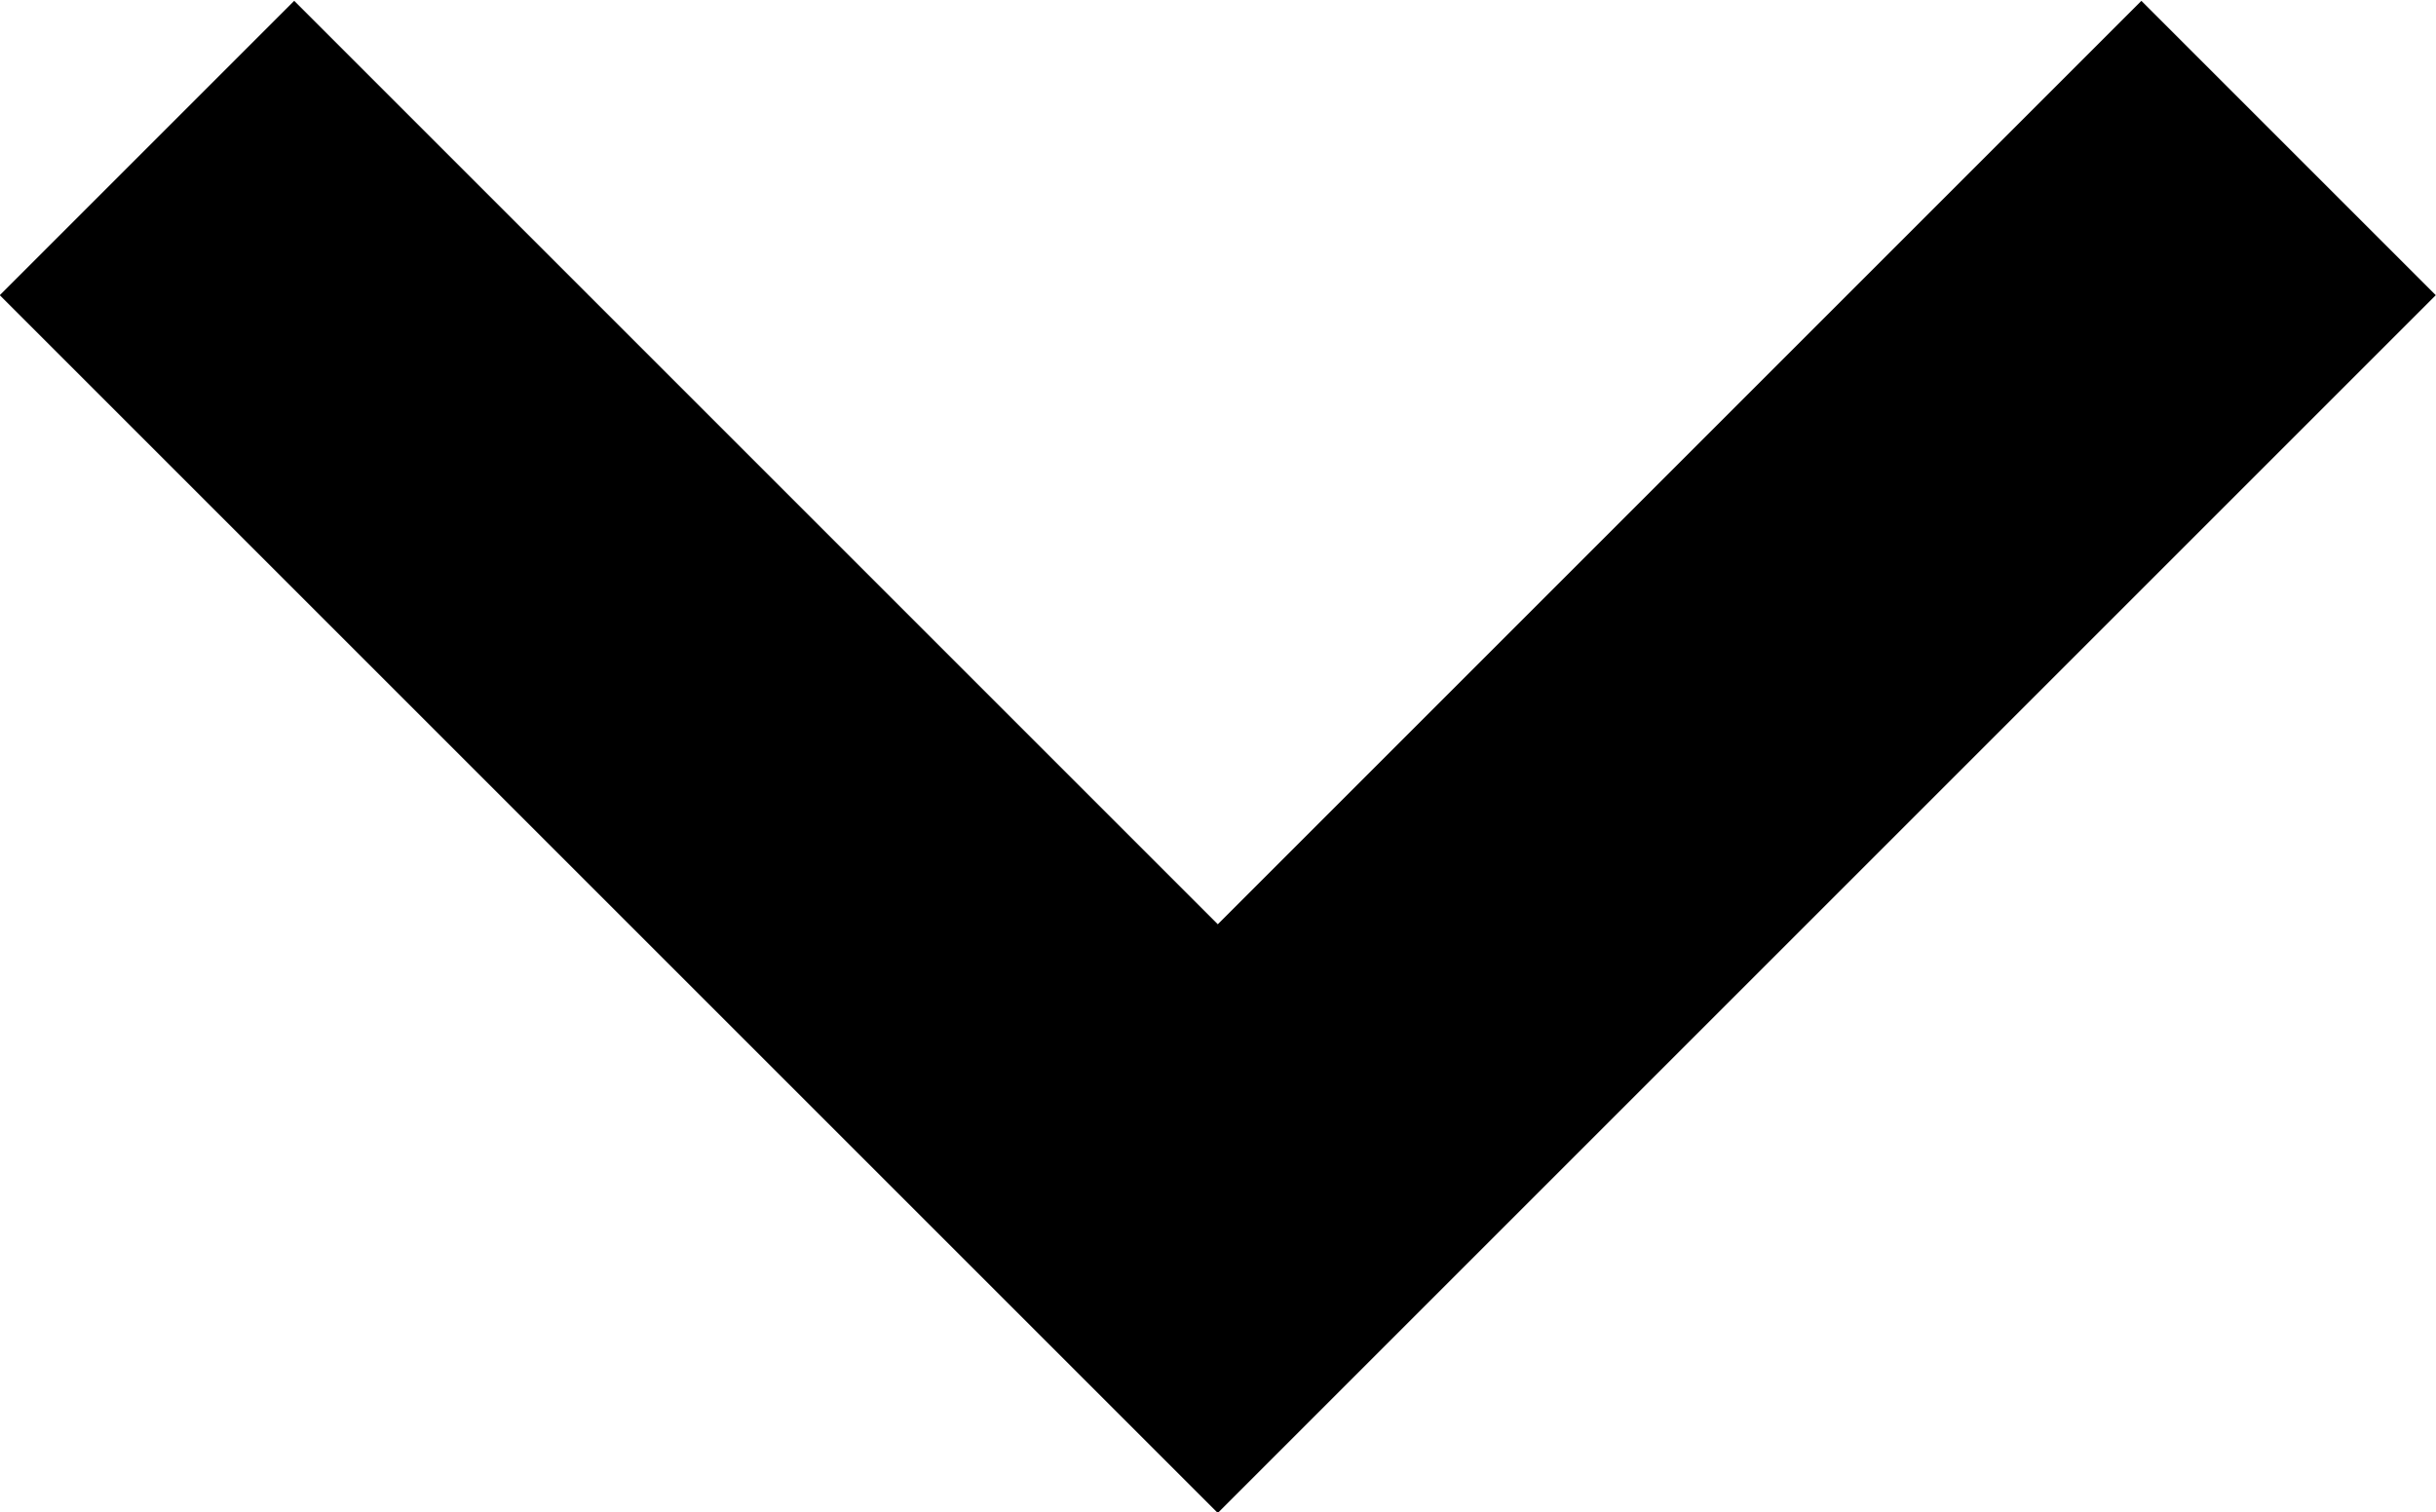 <?xml version="1.0" encoding="UTF-8"?>
<svg xmlns="http://www.w3.org/2000/svg" width="11.7" height="7.264" viewBox="0 0 11.7 7.264">
  <path d="M981.031,54.8l-5.85-5.85,1.414-1.414,4.436,4.436,4.436-4.436,1.414,1.414Z" transform="translate(-975.182 -47.532)"></path>
</svg>
